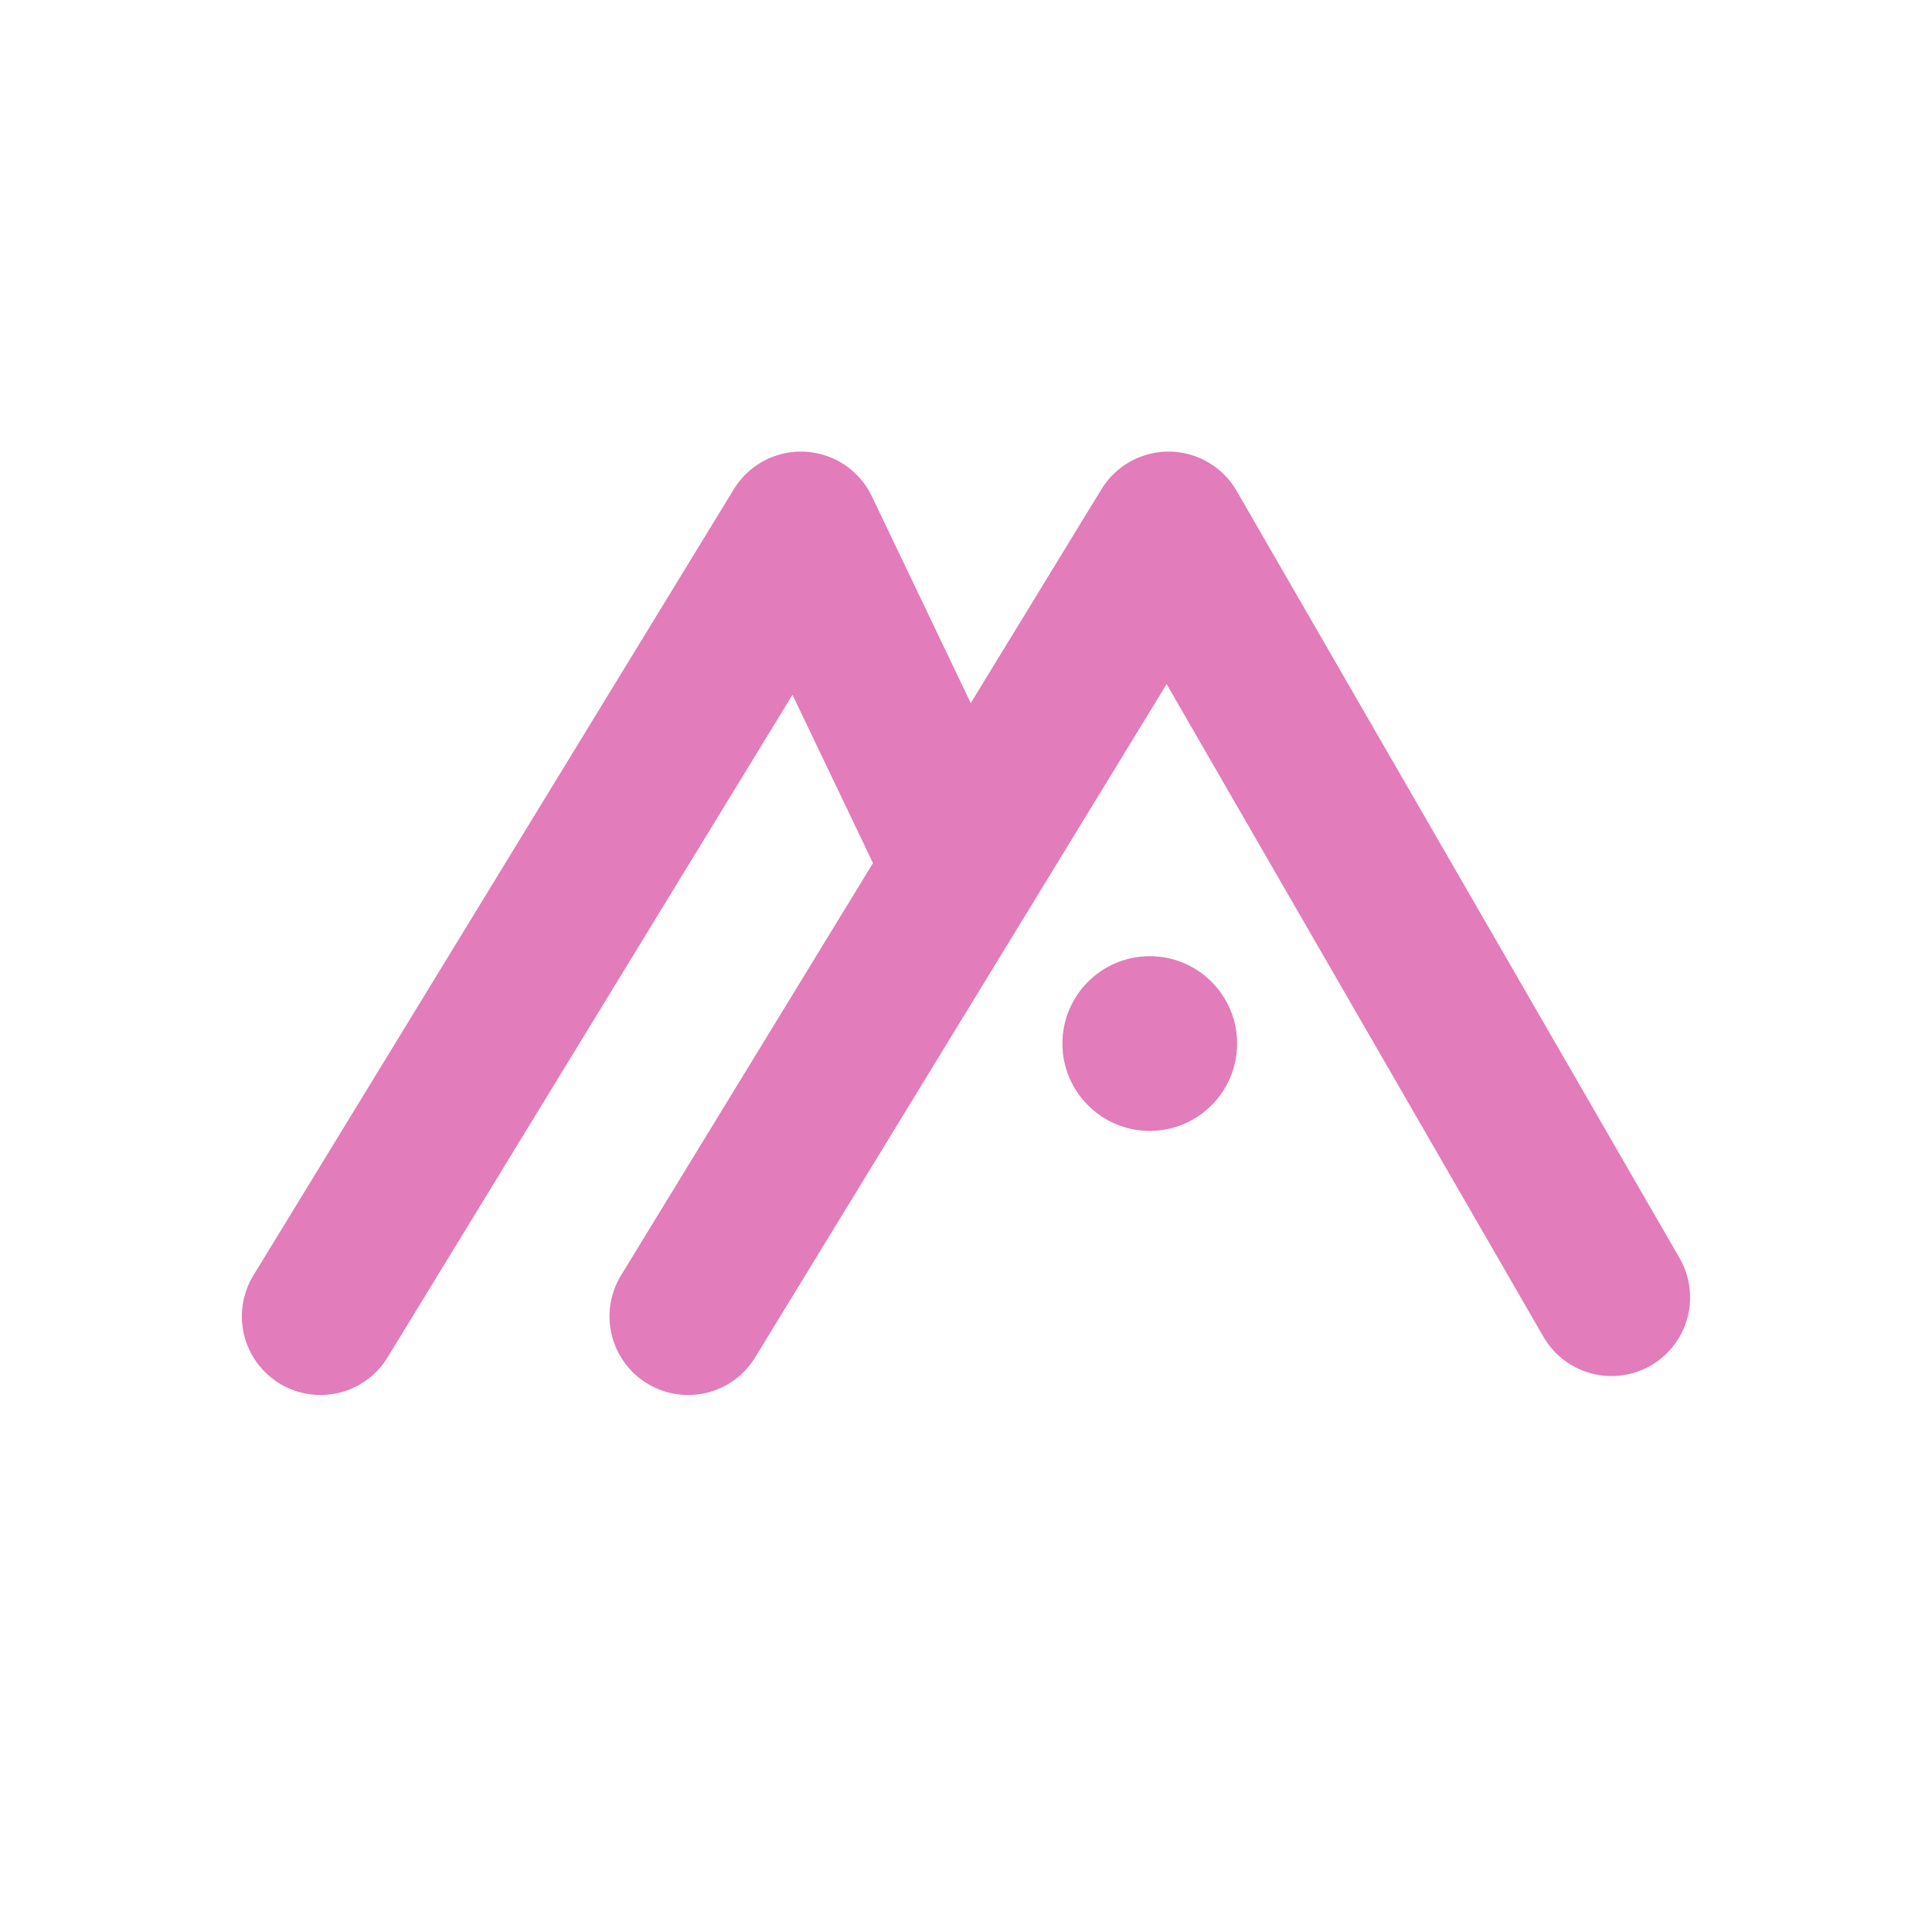 <svg width="2500" height="2500" viewBox="0 0 2500 2500" fill="none" xmlns="http://www.w3.org/2000/svg">
<path d="M414.708 1703.39L1036.39 686.086L1242.24 1116.52" stroke="#E27CBA" stroke-width="203.461" stroke-linecap="round" stroke-linejoin="round"/>
<path d="M890.401 1703.39L1512.09 686.086L2085.27 1678.86" stroke="#E27CBA" stroke-width="203.461" stroke-linecap="round" stroke-linejoin="round"/>
<path d="M1487.8 1463.38C1550.23 1463.38 1600.83 1412.77 1600.83 1350.34C1600.83 1287.92 1550.23 1237.31 1487.8 1237.31C1425.37 1237.31 1374.77 1287.92 1374.77 1350.34C1374.77 1412.77 1425.37 1463.38 1487.8 1463.38Z" fill="#E27CBA"/>
</svg>
